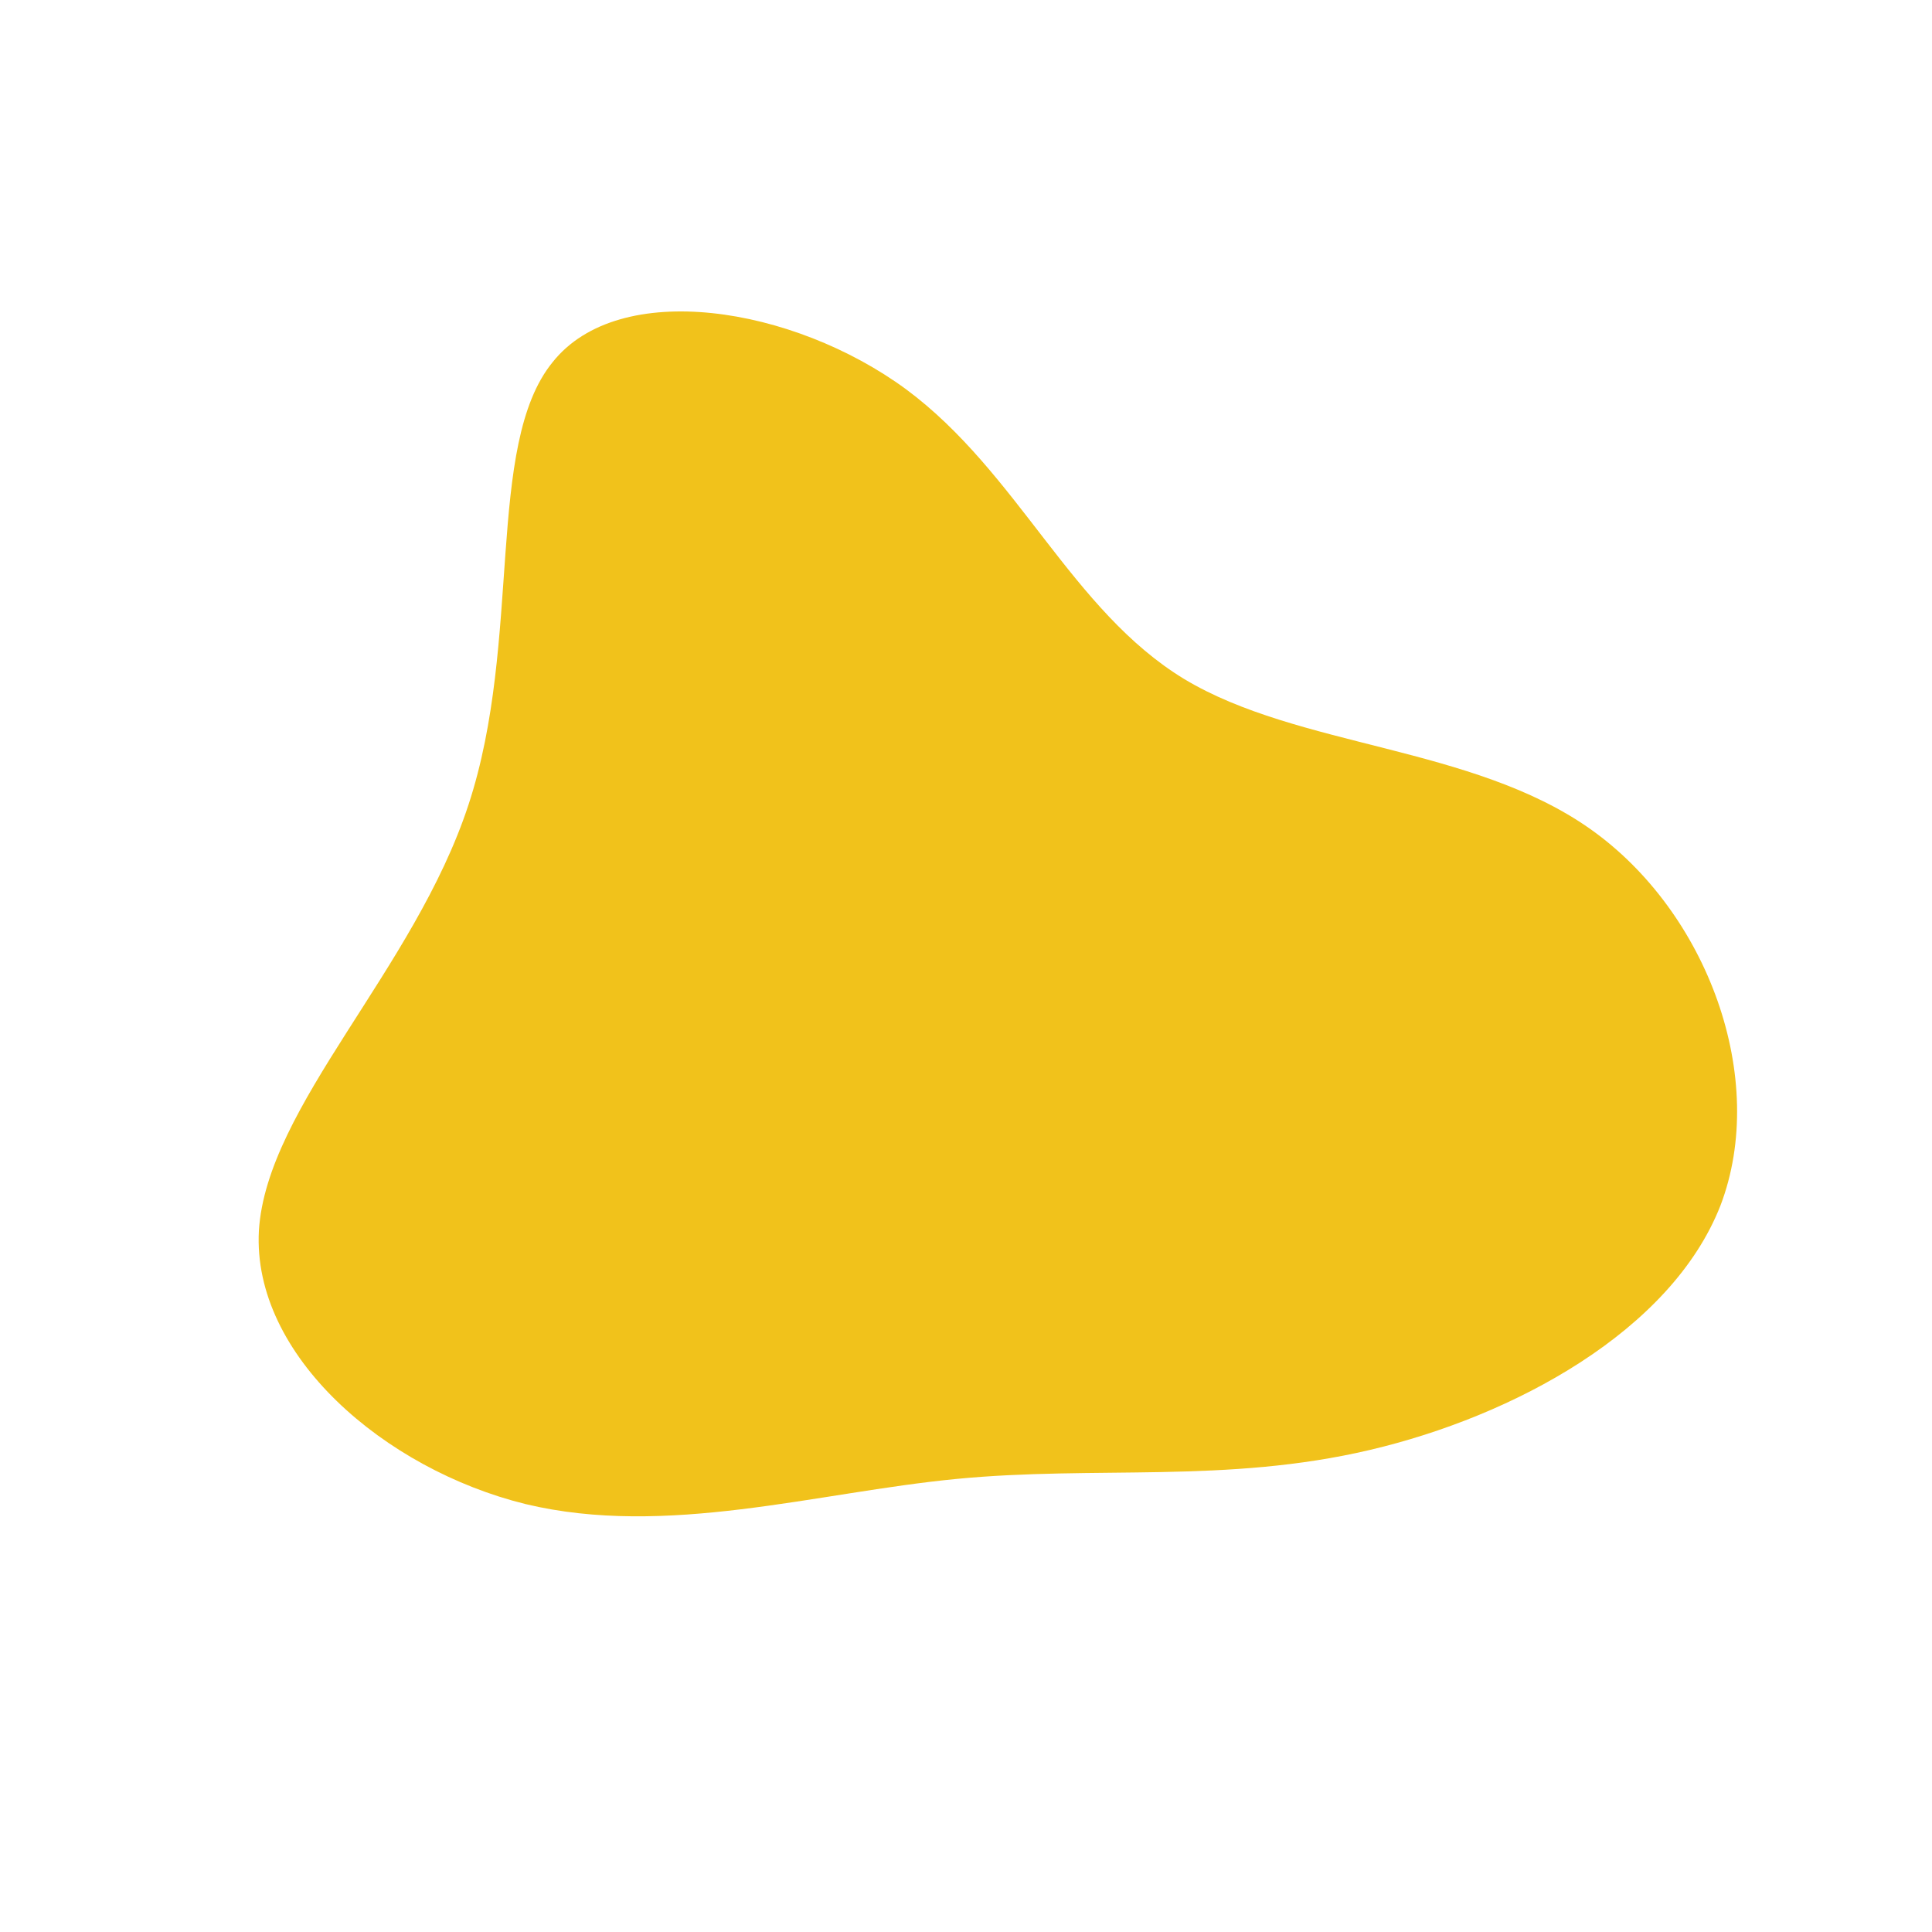 <?xml version="1.0" encoding="UTF-8" standalone="no"?> <svg xmlns="http://www.w3.org/2000/svg" viewBox="0 0 200 200"> <path fill="#F1C21B" d="M22.6,-29.7C34.4,-22.6,52.4,-22.8,64.6,-14.2C76.8,-5.6,83.1,11.7,78.1,24.8C73,37.8,56.7,46.6,41.8,50.1C26.9,53.6,13.4,51.7,-1,53.1C-15.5,54.5,-31,59.2,-45.6,55.7C-60.2,52.1,-73.9,40.3,-73.2,27.4C-72.4,14.5,-57.1,0.4,-51.5,-16.7C-45.9,-33.7,-49.8,-53.9,-42.8,-62.5C-35.9,-71.2,-17.9,-68.3,-6.2,-59.7C5.4,-51.1,10.9,-36.8,22.6,-29.7Z" transform="translate(100 100)"></path> </svg> 